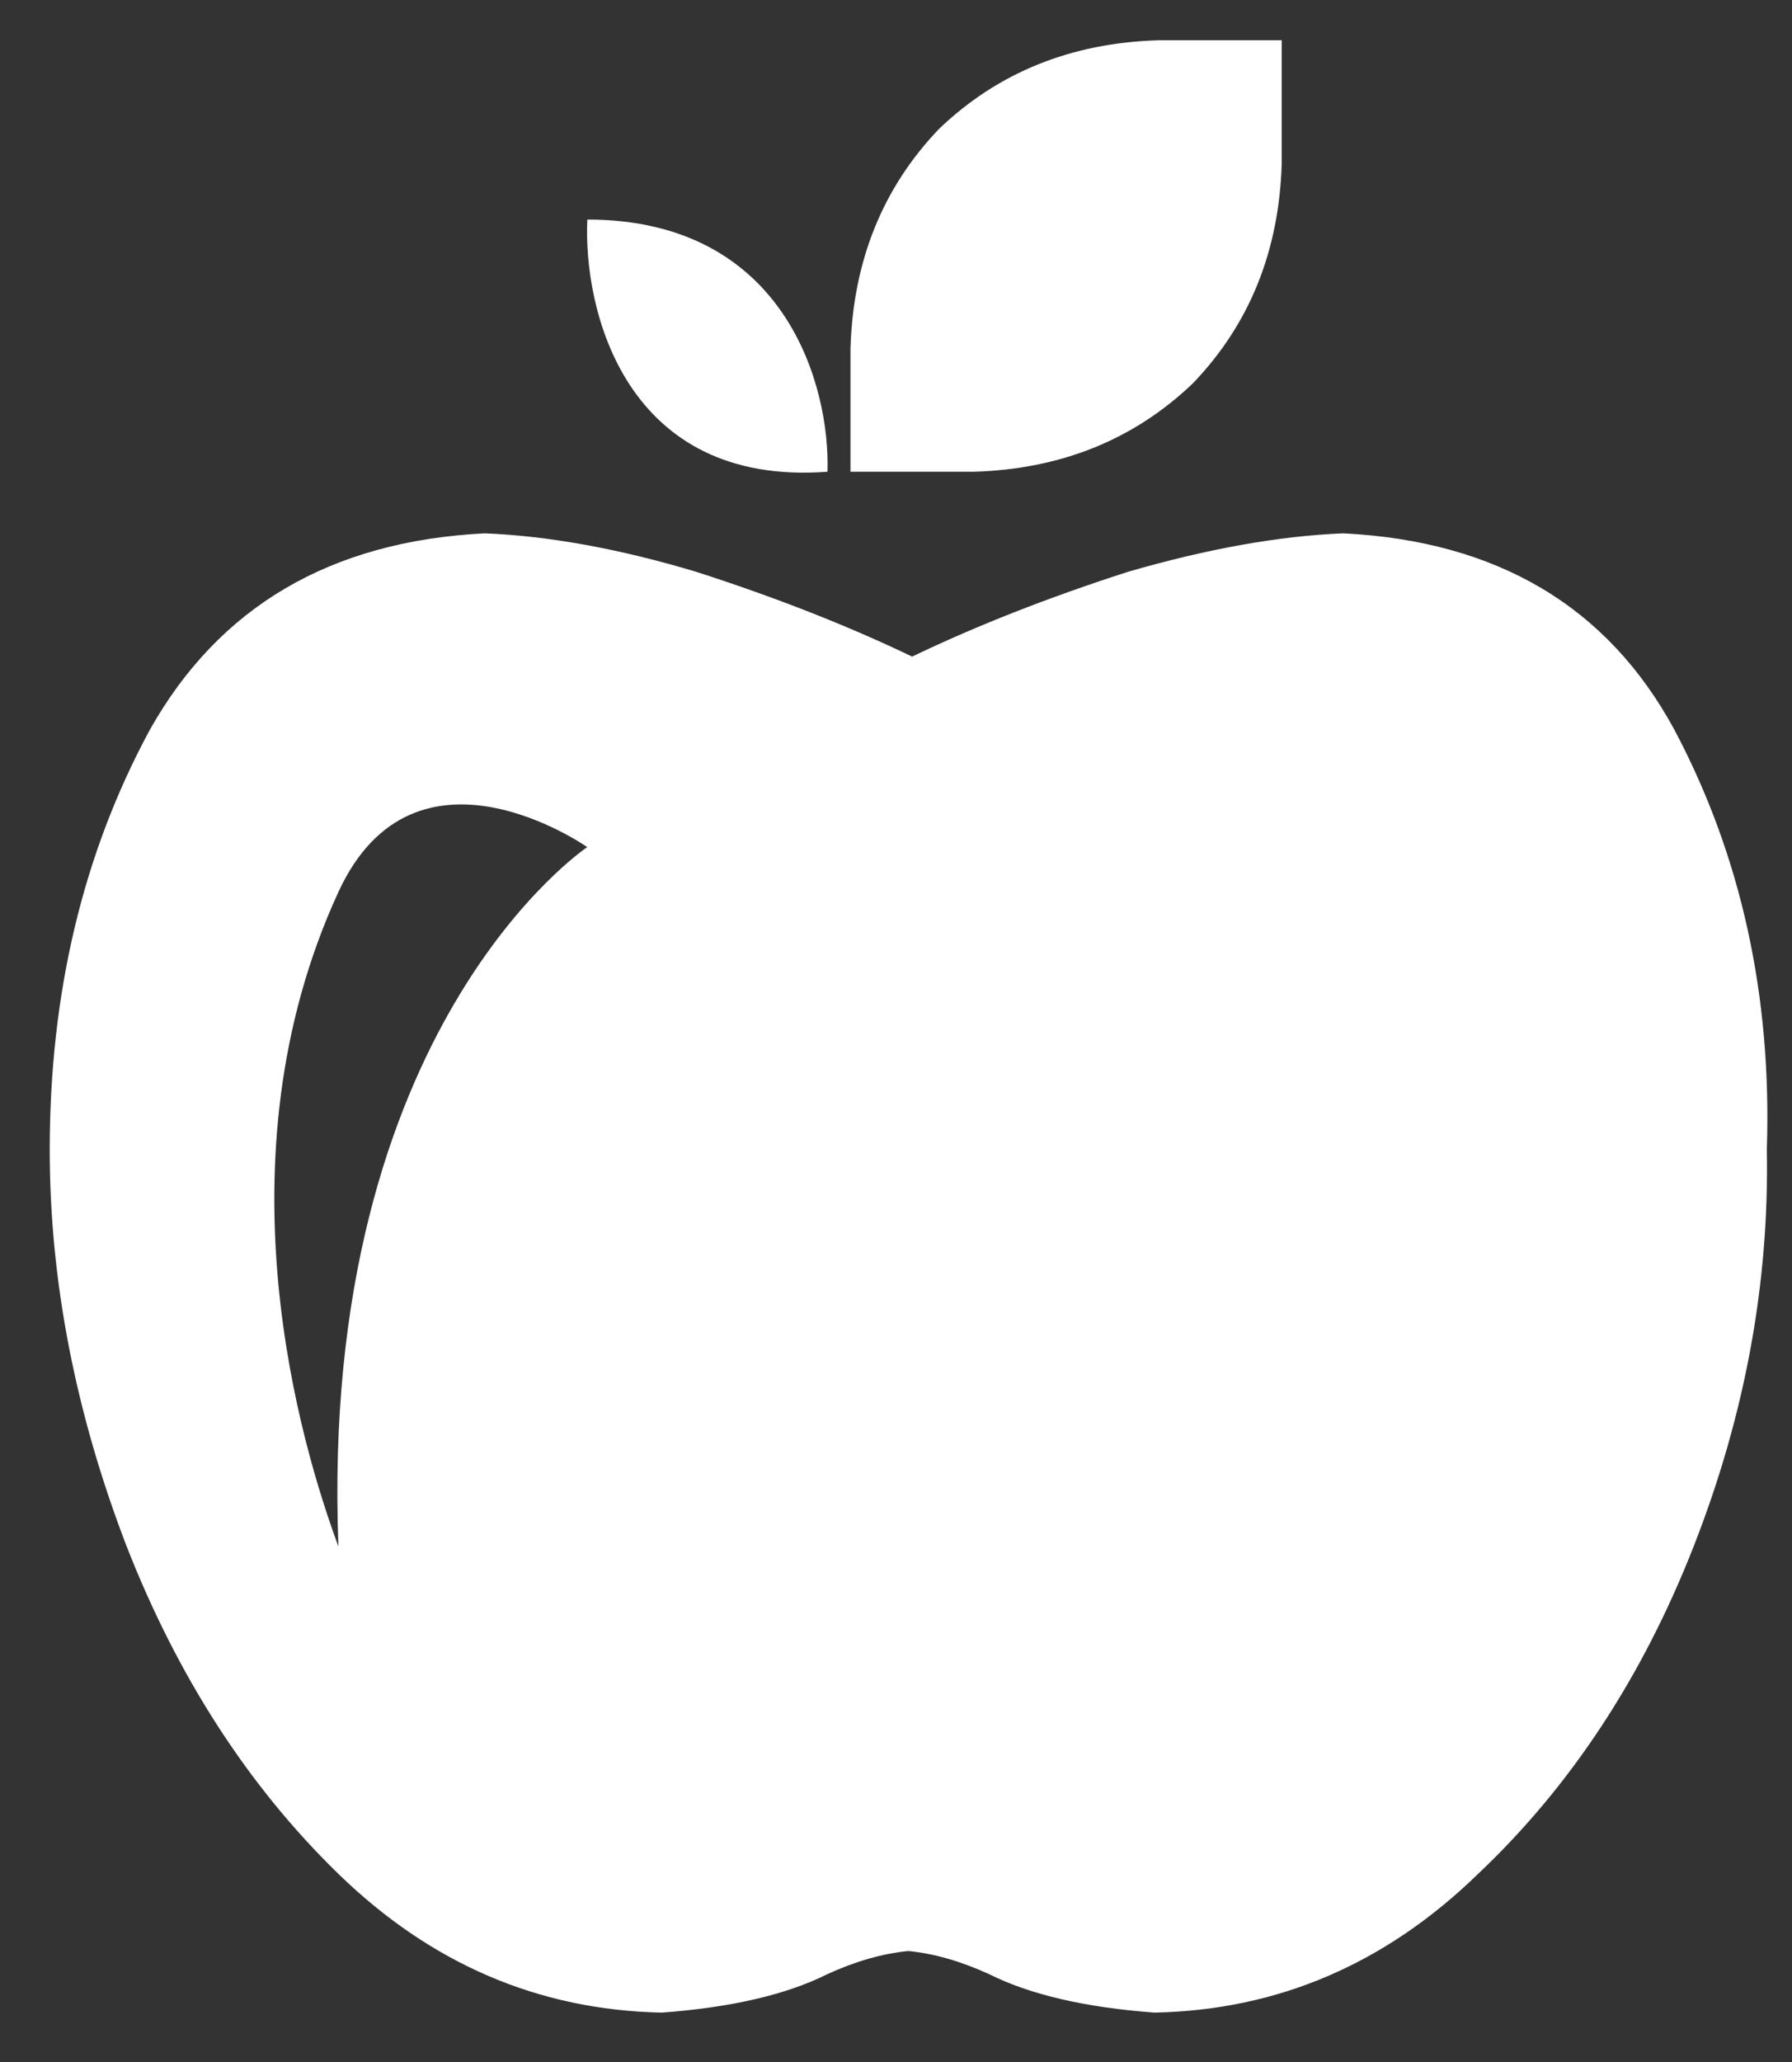 <svg width="20" height="23" viewBox="0 0 20 23" fill="none" xmlns="http://www.w3.org/2000/svg">
<rect x="0" y="0" width="20" height="23" fill="#333333" stroke="none"/>
<path fill-rule="evenodd" clip-rule="evenodd" d="M14.992 5.949C14.276 5.978 13.474 6.121 12.586 6.379C11.698 6.665 10.896 6.98 10.18 7.324C9.464 6.98 8.661 6.665 7.773 6.379C6.914 6.121 6.126 5.978 5.41 5.949C3.691 6.035 2.445 6.766 1.672 8.141C0.927 9.516 0.555 11.077 0.555 12.824C0.555 14.285 0.841 15.76 1.414 17.25C1.987 18.711 2.775 19.928 3.777 20.902C4.809 21.905 6.012 22.421 7.387 22.449C8.16 22.392 8.776 22.249 9.234 22.02C9.549 21.876 9.85 21.79 10.137 21.762C10.423 21.79 10.724 21.876 11.039 22.02C11.497 22.249 12.113 22.392 12.887 22.449C14.262 22.421 15.465 21.905 16.496 20.902C17.527 19.928 18.329 18.711 18.902 17.25C19.475 15.789 19.747 14.314 19.719 12.824C19.776 11.105 19.432 9.544 18.688 8.141C17.943 6.766 16.711 6.035 14.992 5.949ZM12.93 0.449C11.956 0.478 11.139 0.807 10.48 1.438C9.85 2.096 9.521 2.913 9.492 3.887V5.262H10.867C11.841 5.233 12.658 4.904 13.316 4.273C13.947 3.615 14.276 2.798 14.305 1.824V0.449H12.93ZM9.235 5.262C9.267 4.324 8.777 2.449 6.555 2.449C6.508 3.457 6.978 5.43 9.235 5.262ZM6.554 9.449C6.554 9.449 4.631 8.097 3.777 9.949C2.394 12.949 3.37 16.149 3.777 17.25C3.554 11.449 6.554 9.449 6.554 9.449Z" fill="white"/>
</svg>
